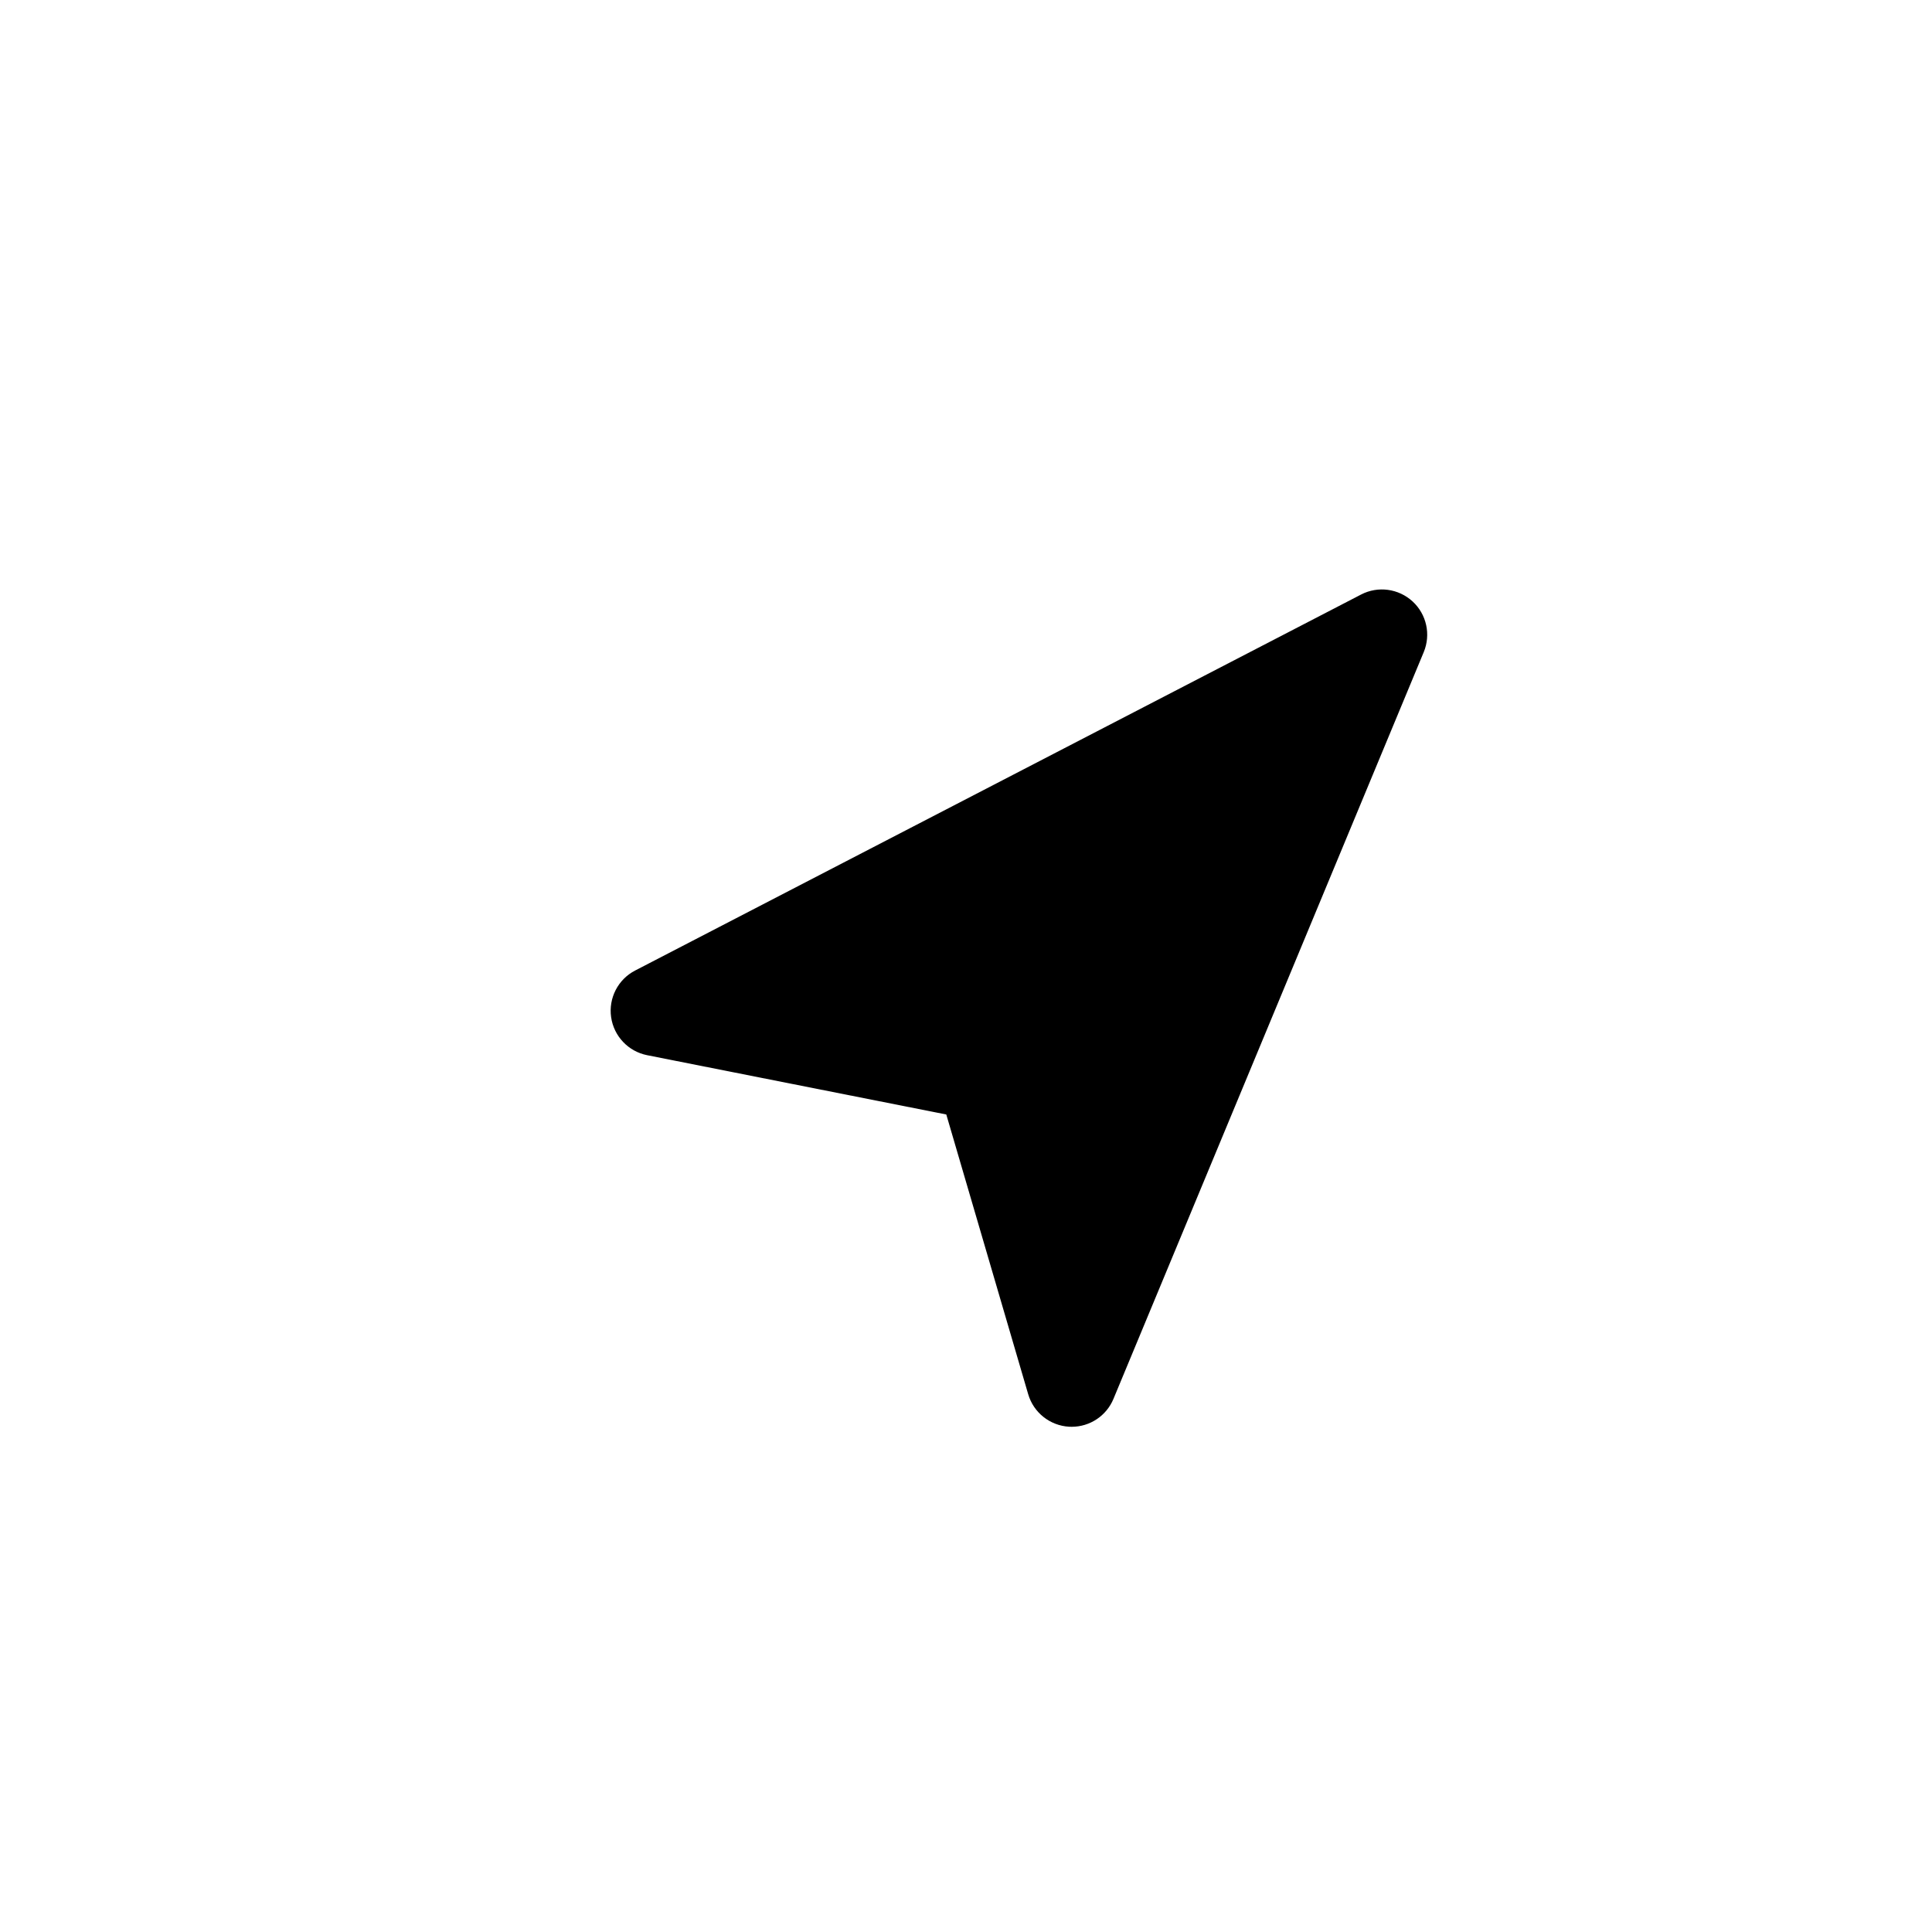 <?xml version="1.0" encoding="utf-8"?>
<!-- Generator: Adobe Illustrator 16.0.0, SVG Export Plug-In . SVG Version: 6.00 Build 0)  -->
<!DOCTYPE svg PUBLIC "-//W3C//DTD SVG 1.1//EN" "http://www.w3.org/Graphics/SVG/1.1/DTD/svg11.dtd">
<svg version="1.1" id="Layer_1" xmlns="http://www.w3.org/2000/svg" xmlns:xlink="http://www.w3.org/1999/xlink" x="0px" y="0px"
	 width="100px" height="100px" viewBox="0 0 100 100" enable-background="new 0 0 100 100" xml:space="preserve">
<g>
	<path d="M55.47,73.85c-0.043,0-0.084-0.001-0.129-0.003c-0.992-0.055-1.843-0.728-2.122-1.683L48.98,57.686l-15.483-3.069
		c-0.978-0.194-1.726-0.985-1.866-1.971s0.358-1.954,1.244-2.412l37.574-19.461c0.872-0.454,1.938-0.31,2.664,0.355
		c0.727,0.667,0.957,1.716,0.579,2.626l-16.059,38.65C57.269,73.284,56.413,73.85,55.47,73.85z"/>
</g>
</svg>

